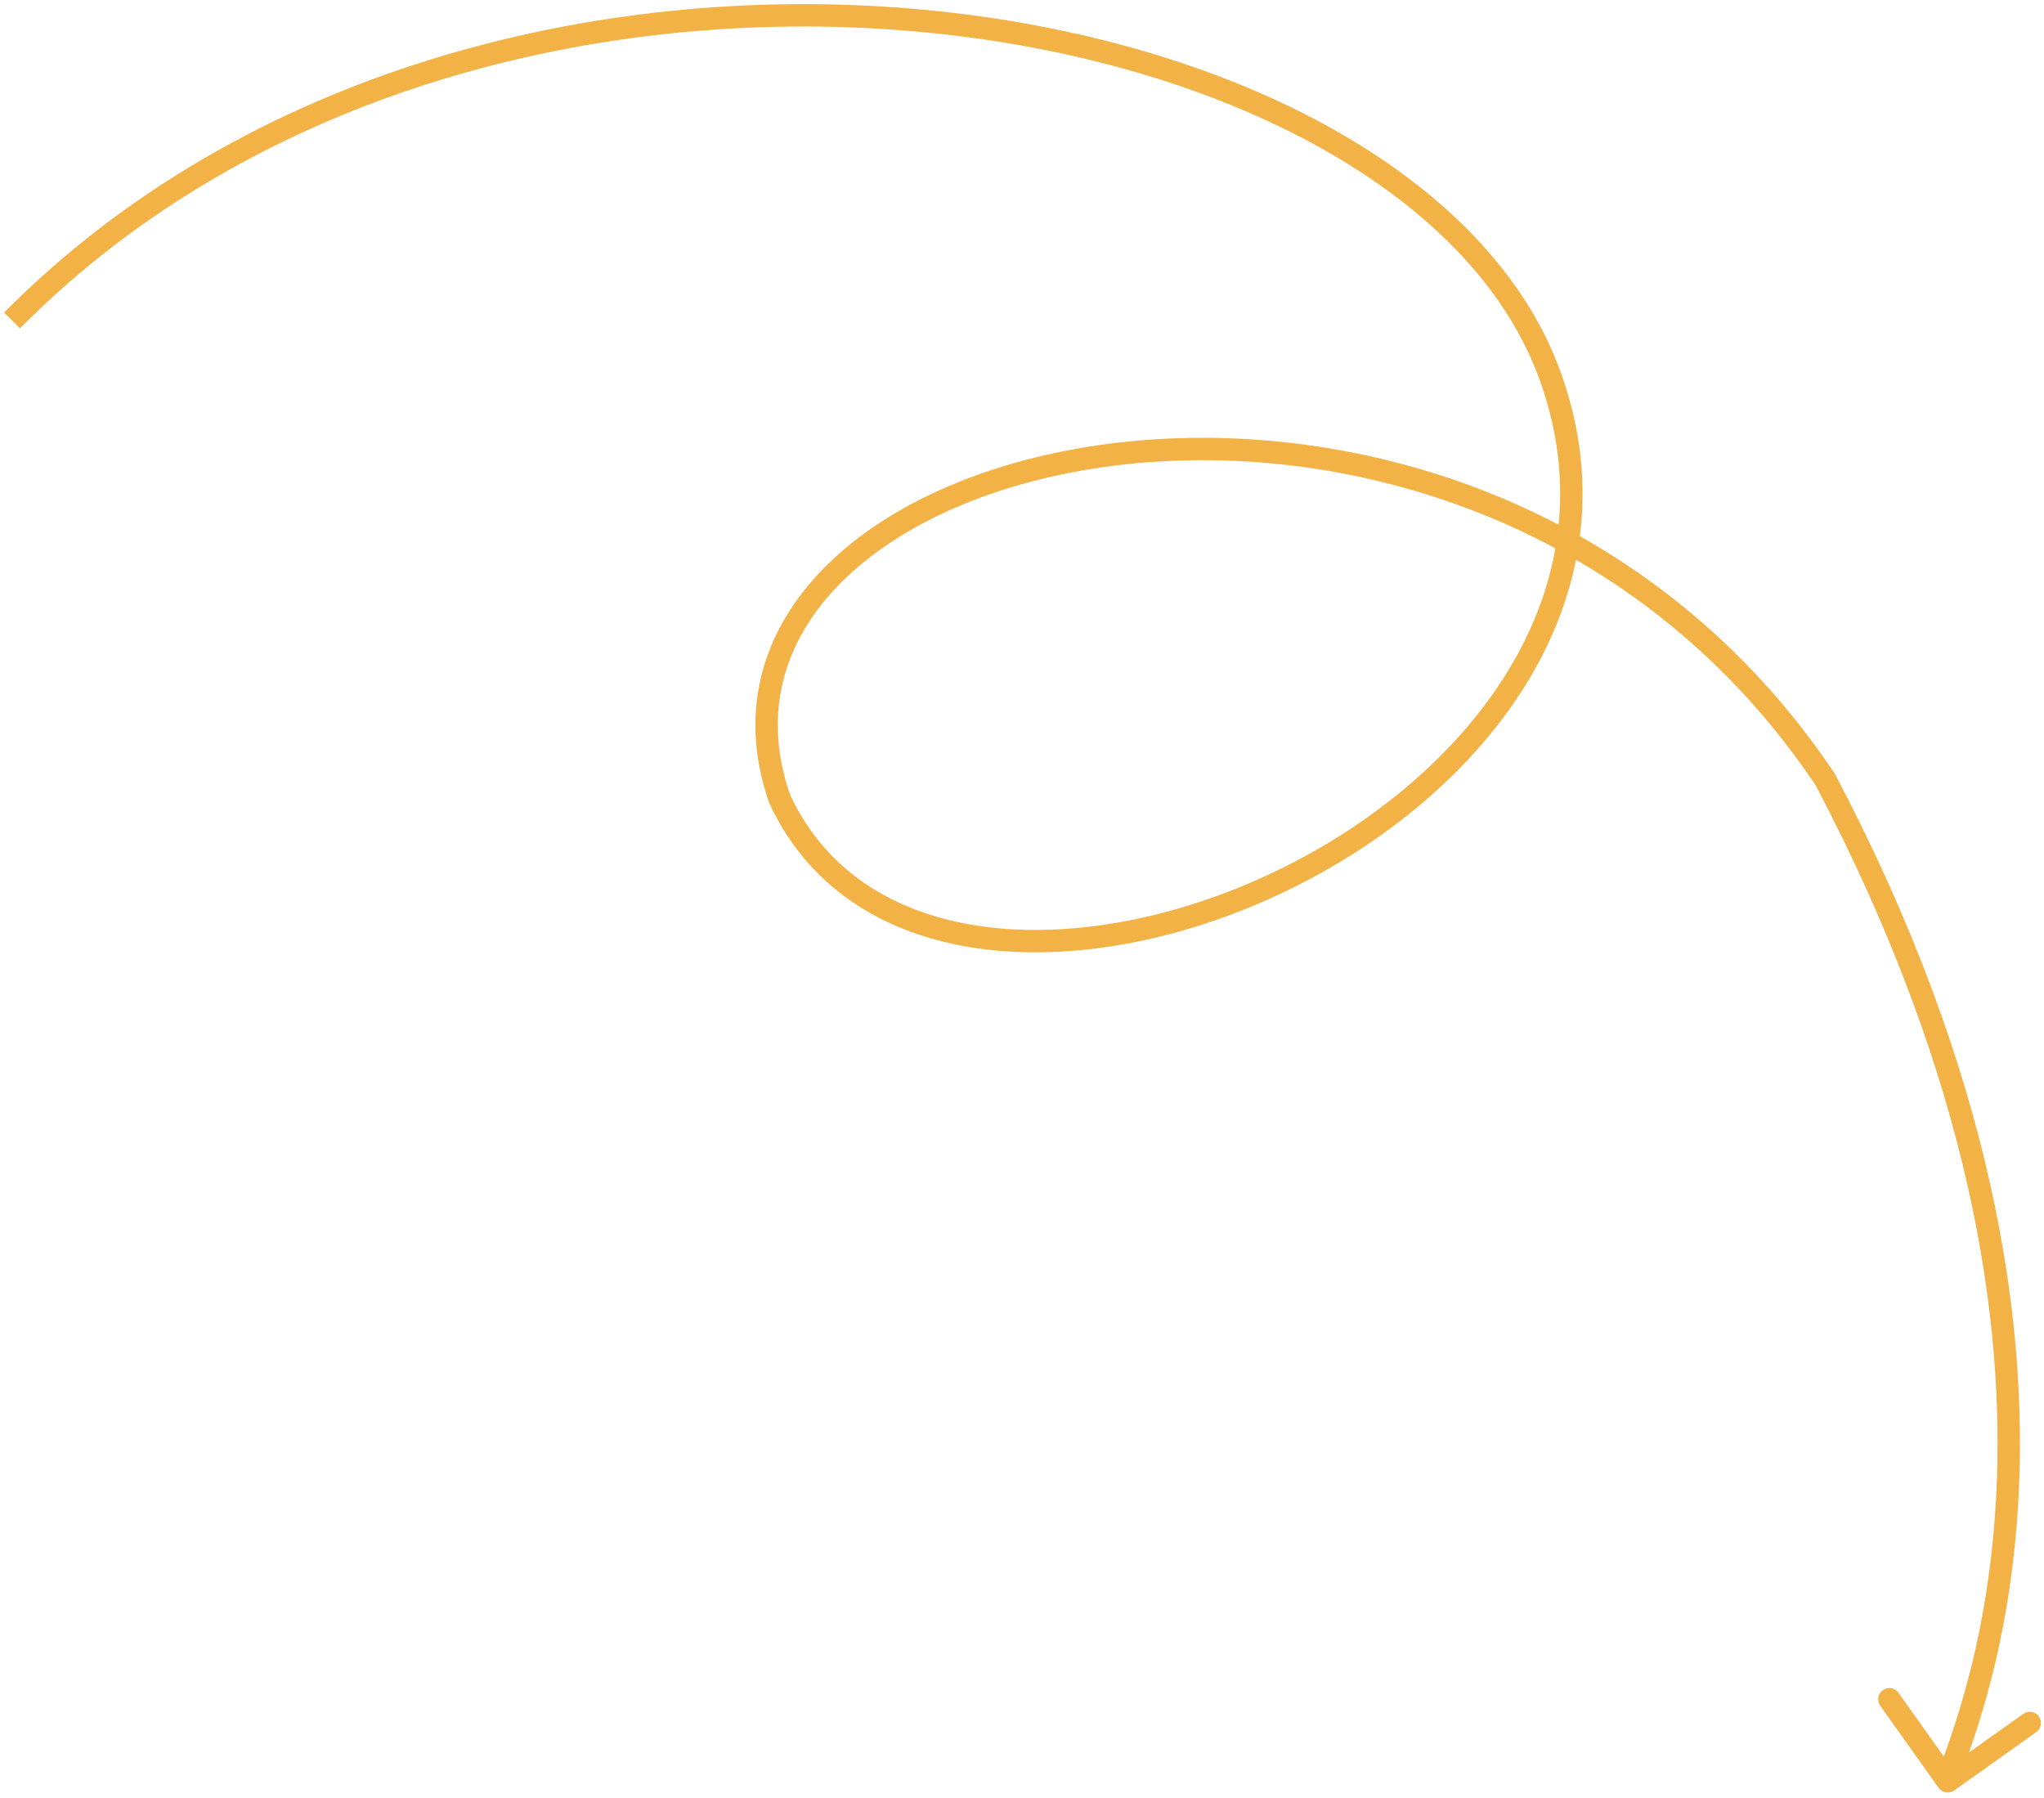 <svg width="274" height="241" viewBox="0 0 274 241" fill="none" xmlns="http://www.w3.org/2000/svg">
<path d="M207.897 50.663L206.483 51.164L207.897 50.663ZM104.51 107.083L103.093 107.575L103.118 107.647L103.15 107.716L104.51 107.083ZM244.689 104.511L246.016 103.813L245.979 103.743L245.935 103.677L244.689 104.511ZM259.87 239.647C260.35 240.322 261.286 240.48 261.962 240L272.964 232.177C273.639 231.697 273.797 230.76 273.317 230.085C272.837 229.41 271.901 229.252 271.226 229.732L261.446 236.686L254.492 226.906C254.012 226.231 253.075 226.072 252.4 226.552C251.725 227.032 251.567 227.969 252.047 228.644L259.87 239.647ZM2.68 44.011C34.319 12.053 80.707 0.772 121.604 4.122C142.041 5.795 161.024 11.118 176.025 19.269C191.041 27.428 201.947 38.348 206.483 51.164L209.311 50.163C204.446 36.42 192.874 25.01 177.458 16.633C162.028 8.25 142.626 2.833 121.849 1.132C80.321 -2.27 32.968 9.153 0.548 41.9L2.68 44.011ZM206.483 51.164C211.499 65.333 209.055 78.573 202.199 89.847C195.32 101.158 183.988 110.492 171.297 116.644C158.602 122.799 144.686 125.703 132.722 124.312C120.794 122.924 110.913 117.3 105.871 106.451L103.15 107.716C108.736 119.735 119.685 125.816 132.375 127.292C145.028 128.763 159.519 125.688 172.606 119.344C185.697 112.997 197.522 103.312 204.762 91.405C212.026 79.462 214.665 65.286 209.311 50.163L206.483 51.164ZM105.928 106.591C101.938 95.098 105.363 85.008 113.604 77.255C121.913 69.438 135.132 64.016 150.498 62.281C181.206 58.813 219.865 70.134 243.442 105.346L245.935 103.677C221.628 67.374 181.78 55.729 150.161 59.3C134.363 61.084 120.463 66.682 111.549 75.07C102.567 83.52 98.665 94.816 103.093 107.575L105.928 106.591ZM243.361 105.21C264.458 145.305 268.705 177.369 267.619 199.961C267.076 211.264 265.197 220.219 263.405 226.648C262.509 229.864 261.633 232.452 260.952 234.399C260.616 235.362 260.315 236.202 260.092 236.857C259.878 237.486 259.689 238.079 259.613 238.527L262.571 239.027C262.6 238.856 262.706 238.49 262.933 237.822C263.15 237.181 263.435 236.389 263.784 235.39C264.476 233.412 265.374 230.757 266.295 227.454C268.136 220.847 270.06 211.668 270.616 200.105C271.728 176.966 267.356 144.372 246.016 103.813L243.361 105.21Z" fill="#F2B246"/>
</svg>
